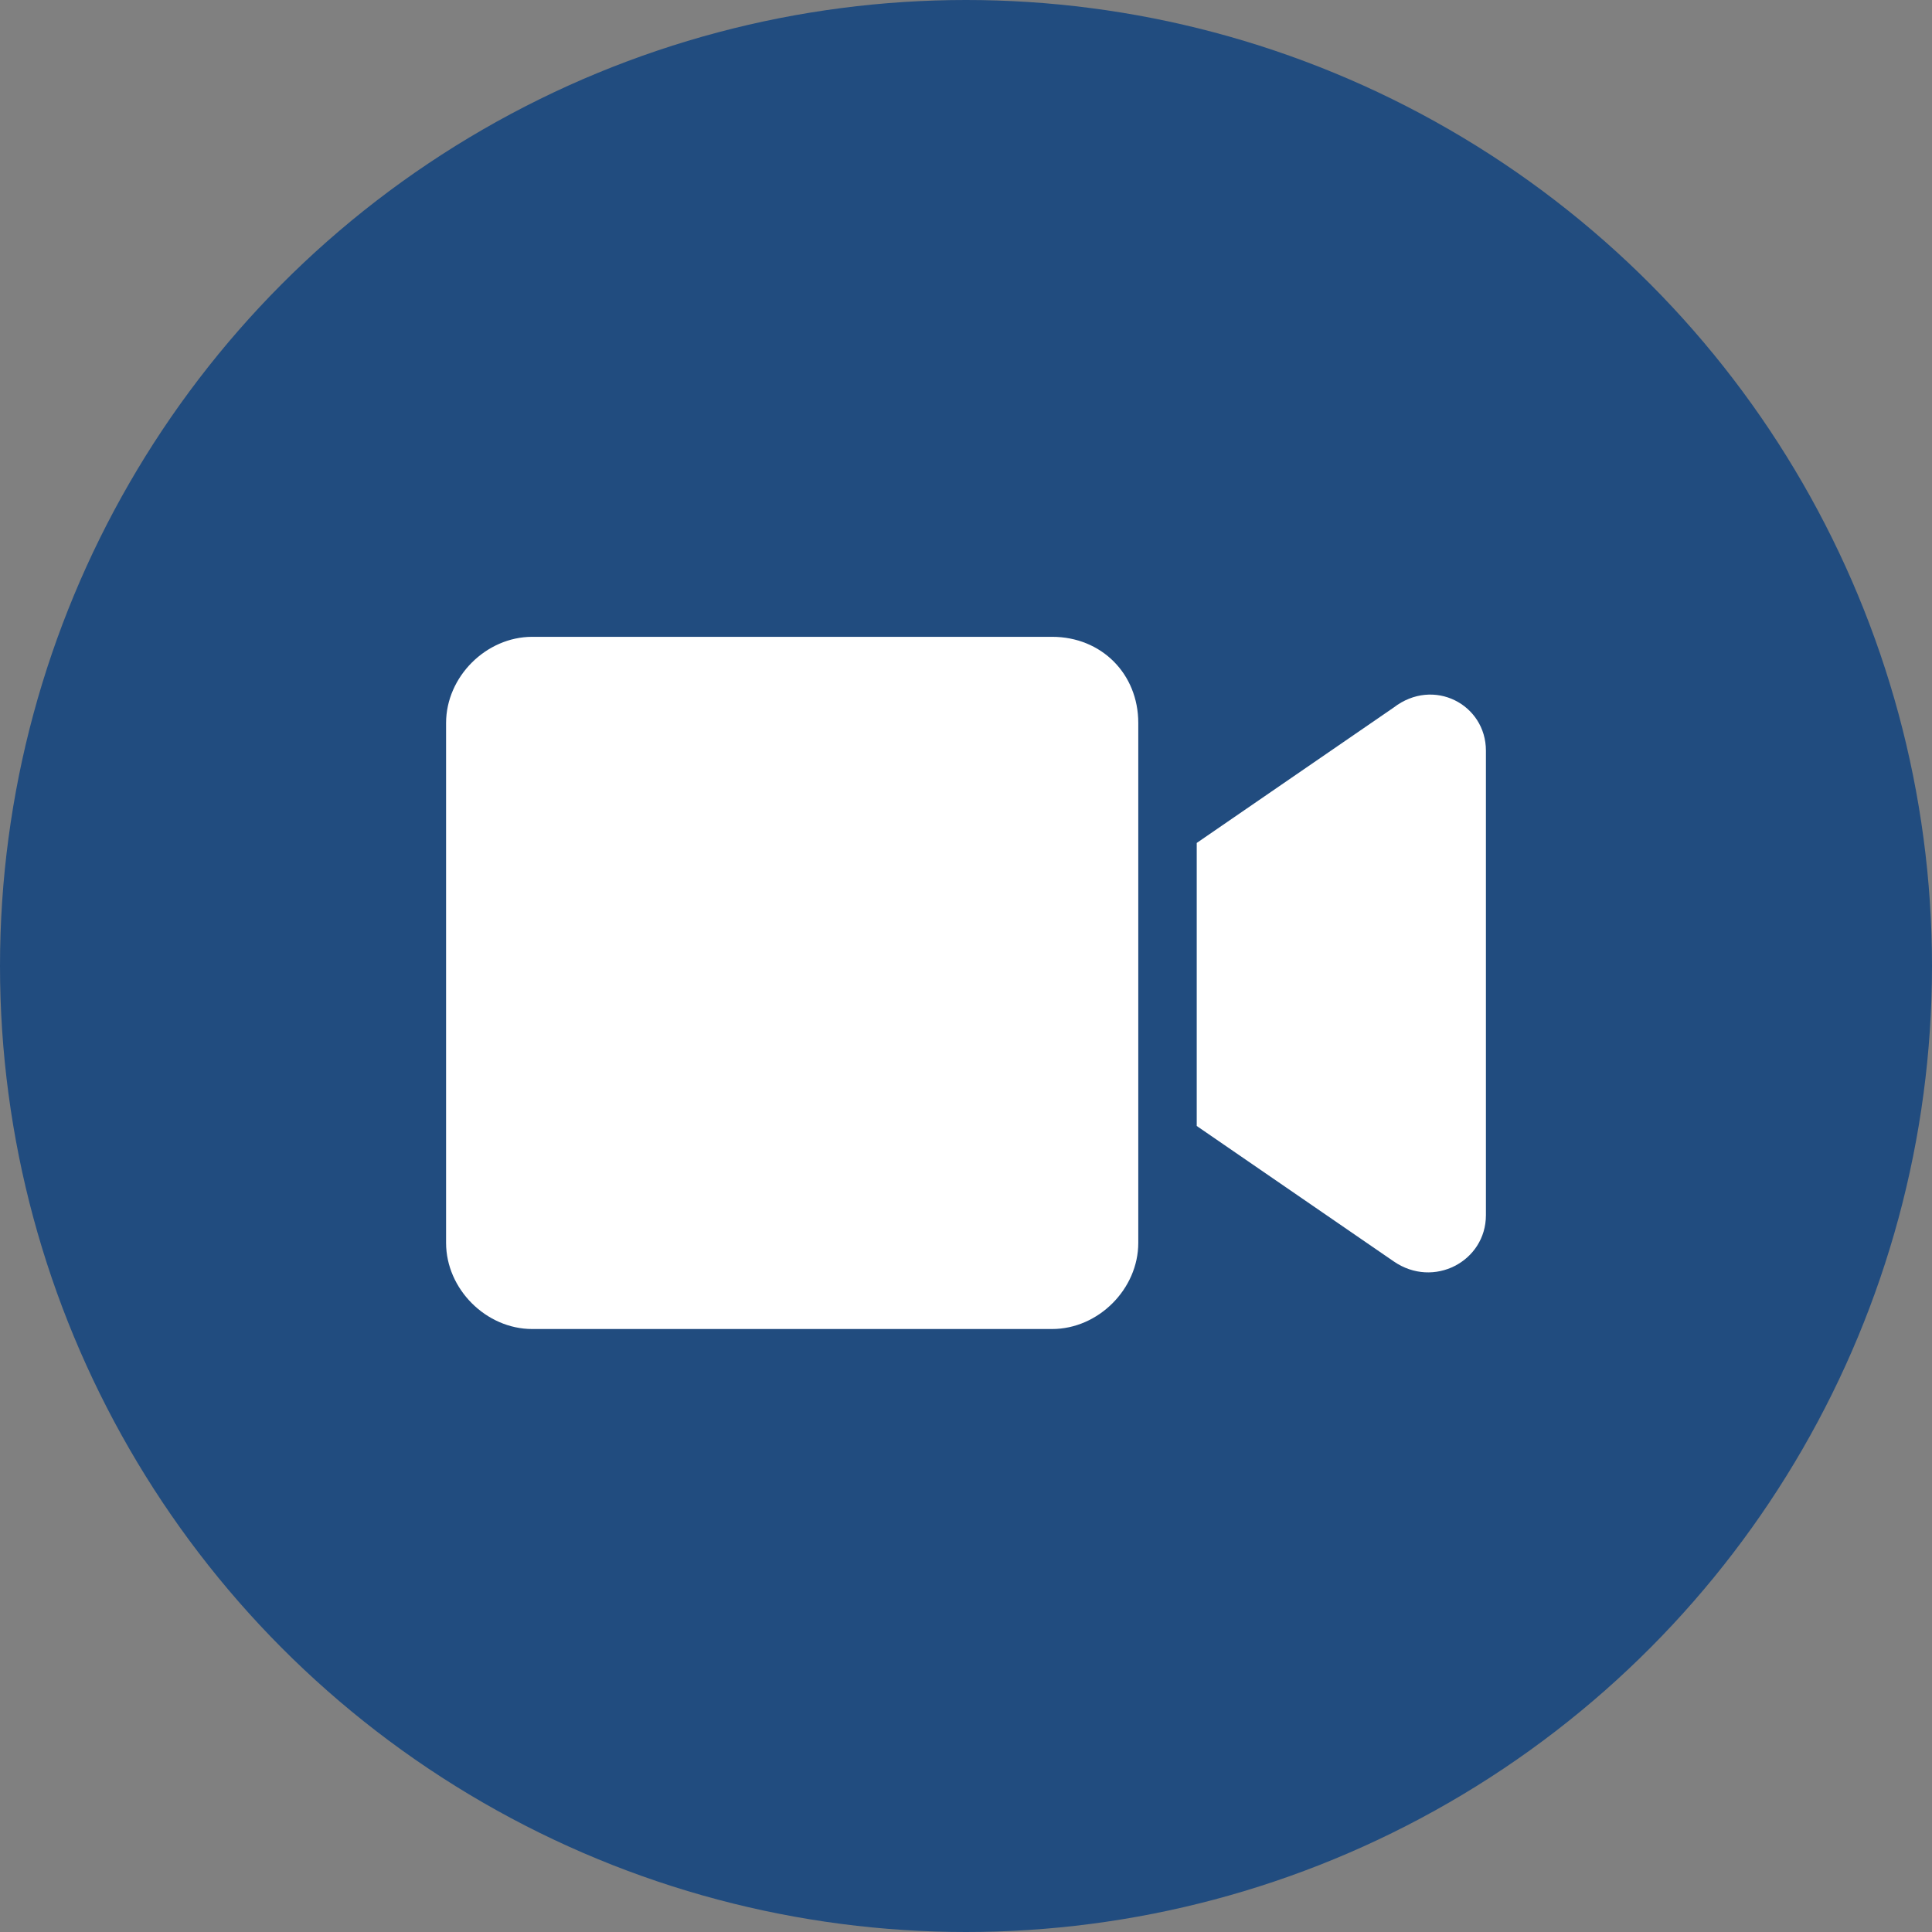 <?xml version="1.0" encoding="utf-8"?>
<!-- Generator: Adobe Illustrator 23.0.1, SVG Export Plug-In . SVG Version: 6.00 Build 0)  -->
<!DOCTYPE svg PUBLIC "-//W3C//DTD SVG 1.1//EN" "http://www.w3.org/Graphics/SVG/1.1/DTD/svg11.dtd">
<svg version="1.1" id="Pagina_inicia_Movil" xmlns:x="http://ns.adobe.com/Extensibility/1.0/" xmlns:i="http://ns.adobe.com/AdobeIllustrator/10.0/" xmlns:graph="http://ns.adobe.com/Graphs/1.0/"
	 xmlns="http://www.w3.org/2000/svg" xmlns:xlink="http://www.w3.org/1999/xlink" x="0px" y="0px" viewBox="0 0 62.8 62.8"
	 style="enable-background:new 0 0 62.8 62.8;" xml:space="preserve">
<rect x="0" y="0" width="62.8" height="62.8" fill="#808080" stroke="none"/>
<style type="text/css">
	.st0{fill:#214C7F;}
	.st1{fill:#FFFFFF;}
</style>
<circle class="st0" cx="31.4" cy="31.4" r="31.4"/>
<g>
	<path class="st1" d="M37,23.5v16.9c0,1.5-1.3,2.8-2.8,2.8H17.3c-1.5,0-2.8-1.3-2.8-2.8V23.5c0-1.5,1.3-2.8,2.8-2.8h16.9
		C35.8,20.7,37,21.9,37,23.5z M48.3,24.4v15.1c0,1.5-1.7,2.4-3,1.5l-6.4-4.4v-9.2l6.4-4.4C46.6,22,48.3,22.9,48.3,24.4z"/>
</g>
</svg>
